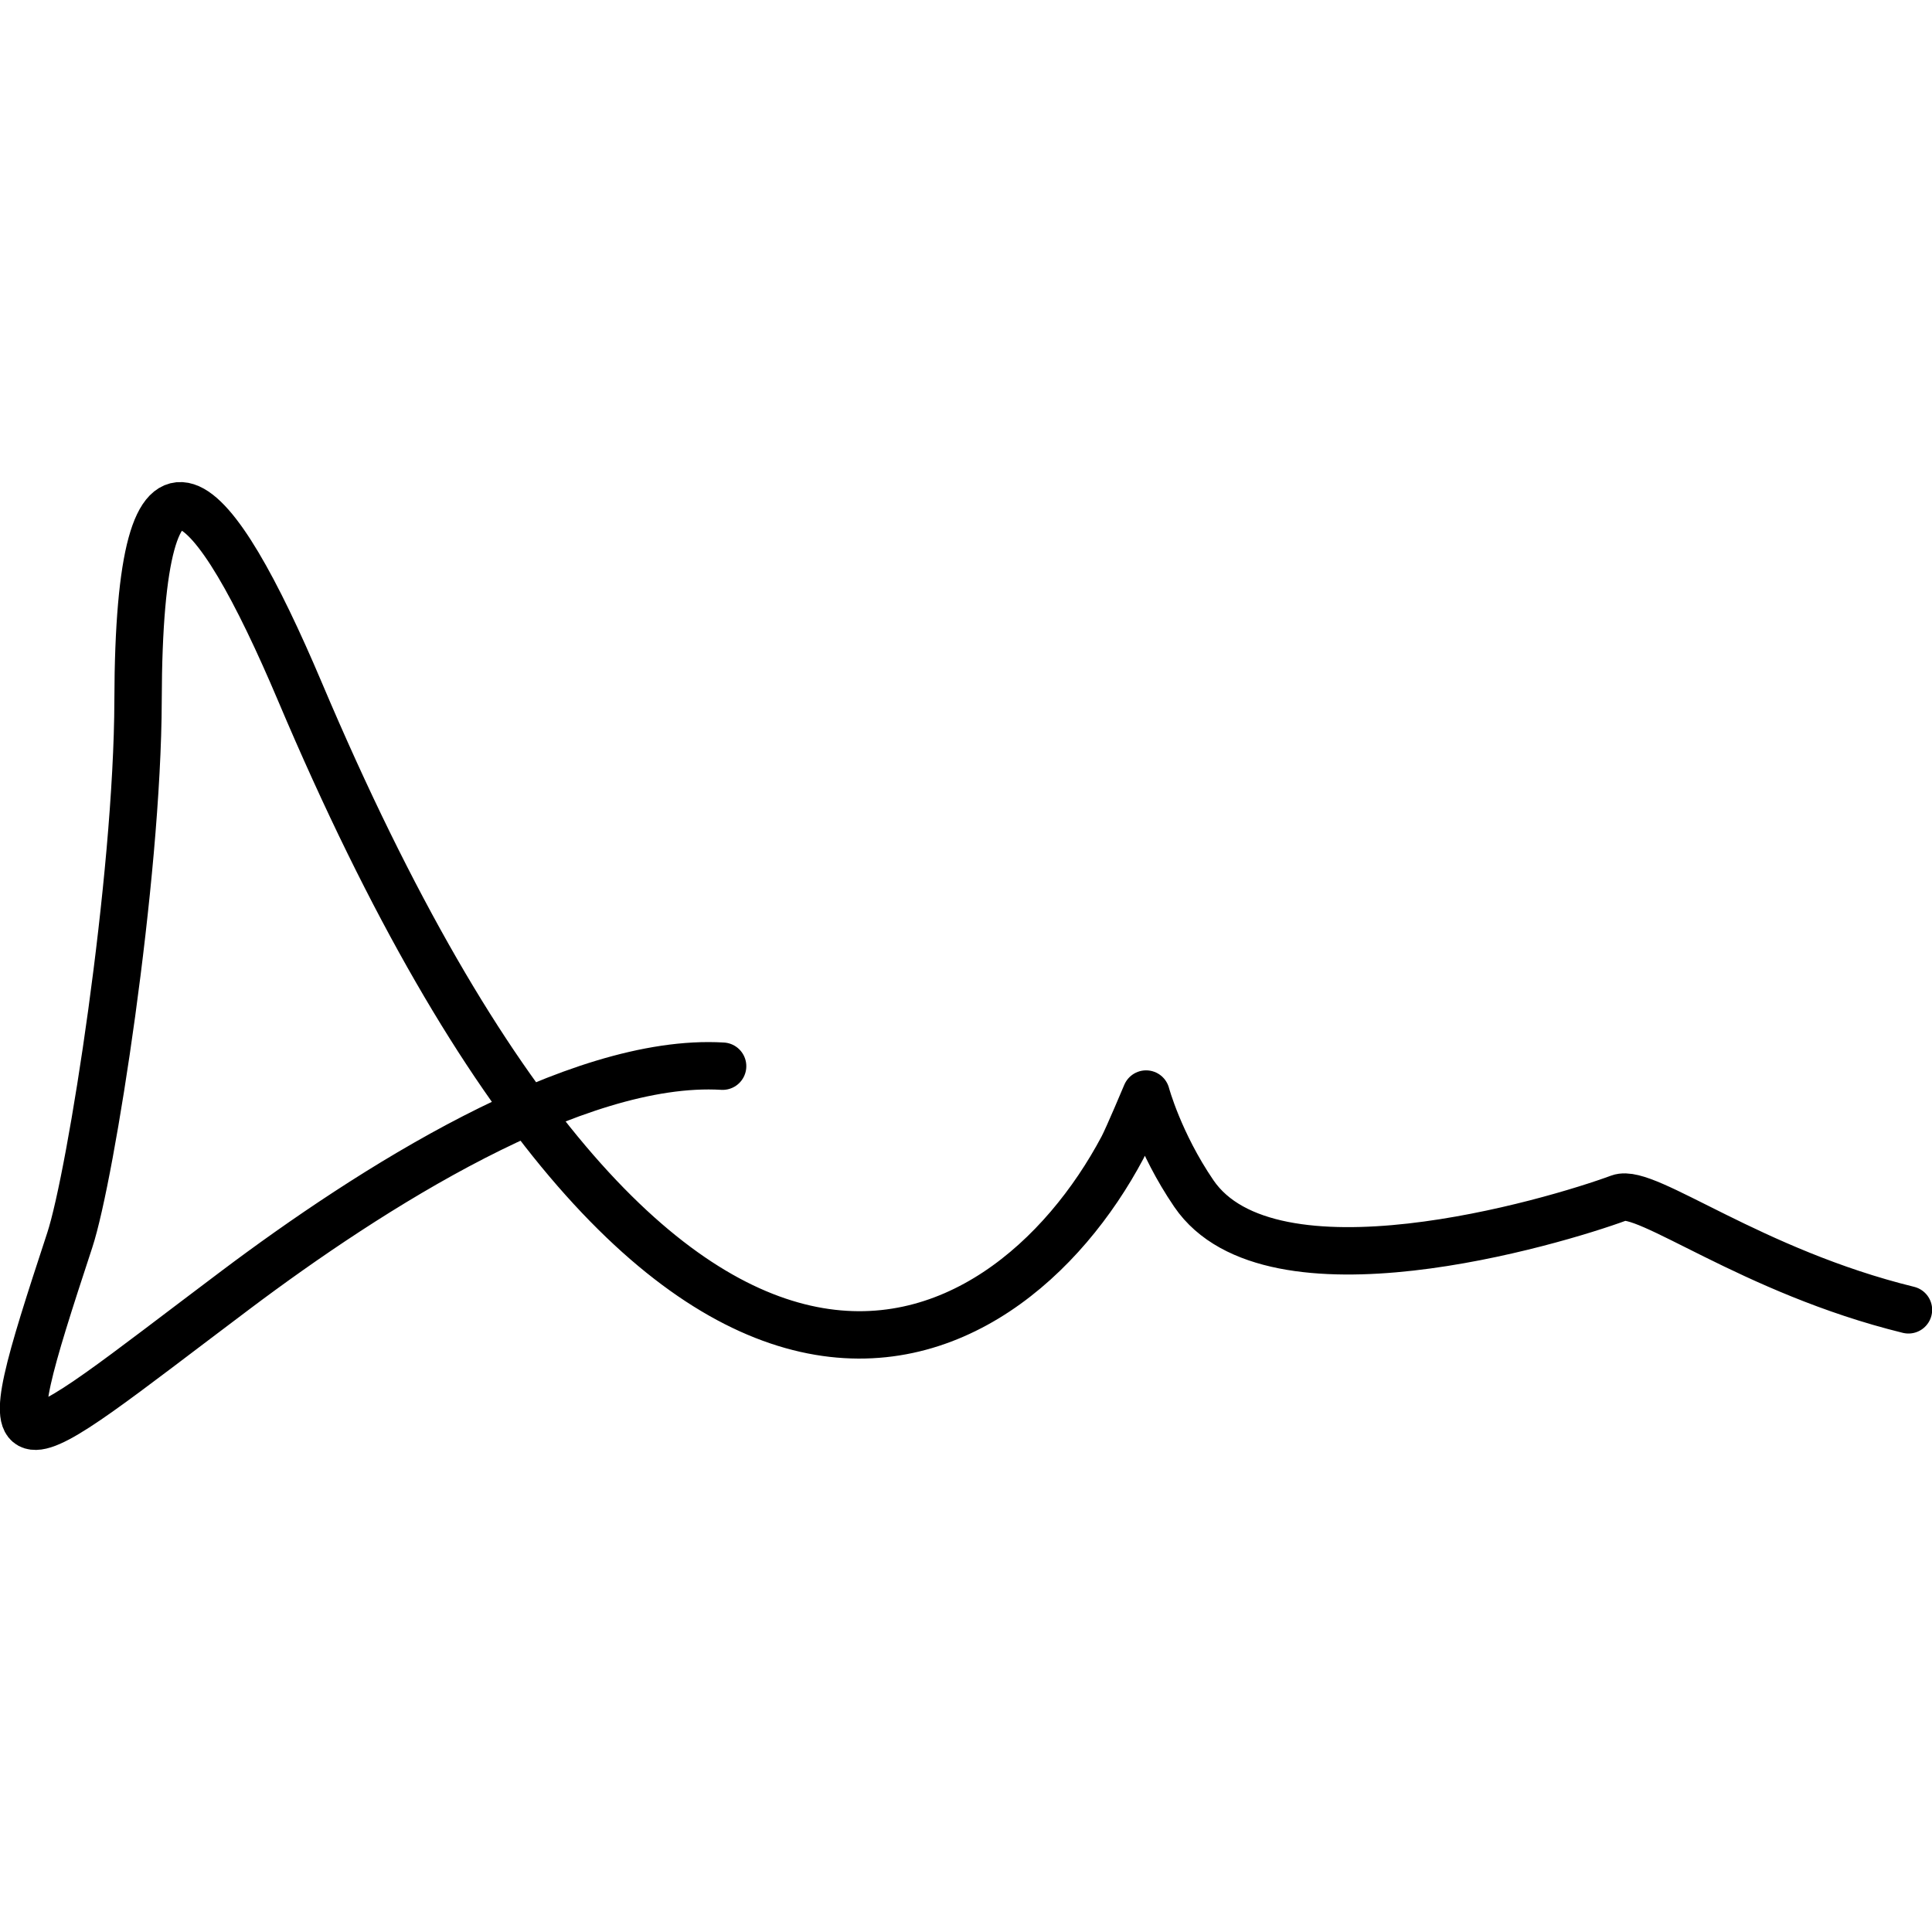 <svg class="favicon" viewBox="0 0 3814 3814" xmlns="http://www.w3.org/2000/svg">
    <style>
        .favicon__border {
            stroke: #000;
        }
        .favicon__center {
            stroke: #000;
        }
        @media (prefers-color-scheme: dark) {
            .favicon__border {
                stroke: #fff;
            }
            .favicon__center {
                stroke: #fff;
            }
        }
    </style>
    <g transform="matrix(1, 0, 0, -1, 1426.537, 2104.772)">
        <path class="favicon__border" style="fill:none;stroke-width:93.543;stroke-linecap:round;stroke-linejoin:round;stroke-miterlimit:10;stroke-dasharray:none;stroke-opacity:1" d="m 0,0 c -290.833,17.312 -697.633,-243.443 -961.355,-441.732 -463.22,-348.289 -491.716,-401.405 -327.464,98.265 42.11,128.104 133.935,713.436 134.825,1065.798 1.49,589.899 147.634,423.095 319.826,16.386 C -107.247,-978.225 558.099,-596.729 789.55,-160.404 800.123,-140.473 836,-55 836,-55 c 0,0 25.705,-95.875 94.192,-196.312 C 1081.909,-473.805 1640,-308 1770,-260 c 53.364,19.704 261,-145 571,-221"/>
        <path class="favicon__center" style="fill:none;stroke-width:8.504;stroke-linecap:round;stroke-linejoin:round;stroke-miterlimit:10;stroke-dasharray:none;stroke-opacity:1" d="m 0,0 c -290.833,17.312 -697.633,-243.443 -961.355,-441.732 -463.22,-348.289 -491.716,-401.405 -327.464,98.265 42.11,128.104 133.935,713.436 134.825,1065.798 1.49,589.899 147.634,423.095 319.826,16.386 C -107.247,-978.225 558.099,-596.729 789.55,-160.404 800.123,-140.473 836,-55 836,-55 c 0,0 25.705,-95.875 94.192,-196.312 C 1081.909,-473.805 1640,-308 1770,-260 c 53.364,19.704 261,-145 571,-221"/>
    </g>
</svg>
